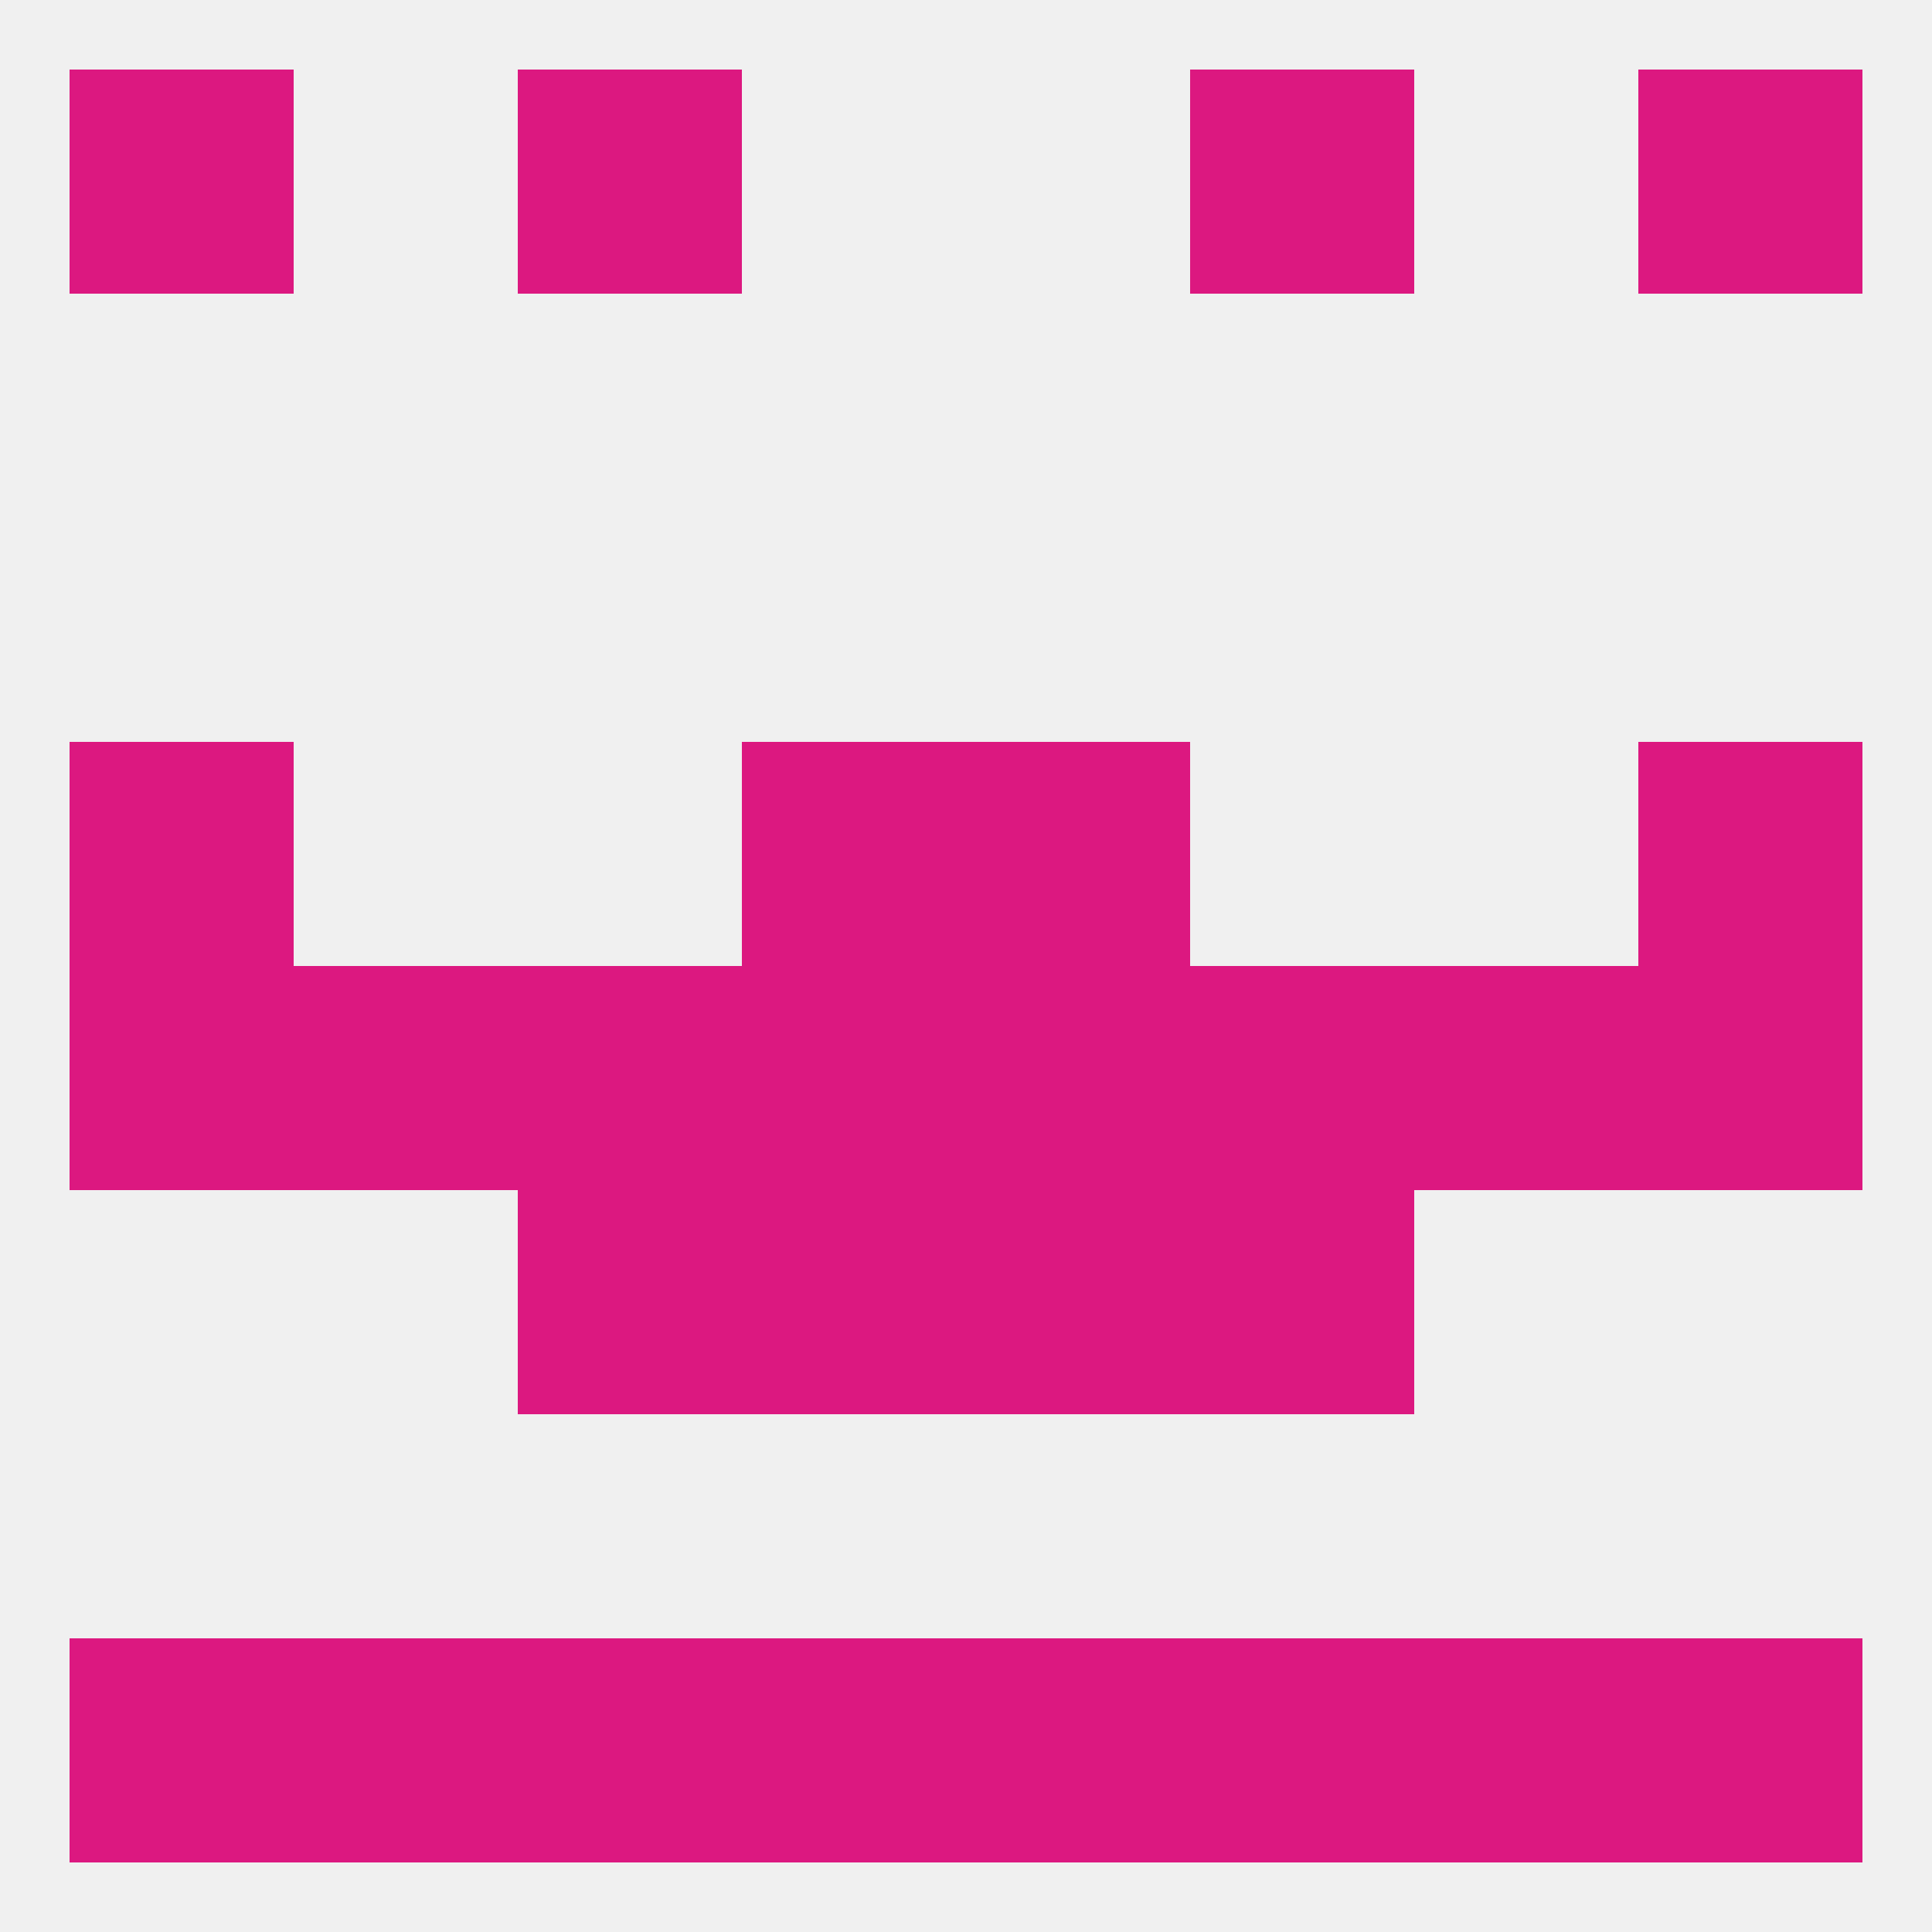 
<!--   <?xml version="1.0"?> -->
<svg version="1.1" baseprofile="full" xmlns="http://www.w3.org/2000/svg" xmlns:xlink="http://www.w3.org/1999/xlink" xmlns:ev="http://www.w3.org/2001/xml-events" width="250" height="250" viewBox="0 0 250 250" >
	<rect width="100%" height="100%" fill="rgba(240,240,240,255)"/>

	<rect x="9" y="9" width="29" height="29" fill="rgba(220,24,128,255)"/>
	<rect x="212" y="9" width="29" height="29" fill="rgba(220,24,128,255)"/>
	<rect x="67" y="9" width="29" height="29" fill="rgba(220,24,128,255)"/>
	<rect x="154" y="9" width="29" height="29" fill="rgba(220,24,128,255)"/>
	<rect x="212" y="125" width="29" height="29" fill="rgba(220,24,128,255)"/>
	<rect x="38" y="125" width="29" height="29" fill="rgba(220,24,128,255)"/>
	<rect x="67" y="125" width="29" height="29" fill="rgba(220,24,128,255)"/>
	<rect x="154" y="125" width="29" height="29" fill="rgba(220,24,128,255)"/>
	<rect x="9" y="125" width="29" height="29" fill="rgba(220,24,128,255)"/>
	<rect x="183" y="125" width="29" height="29" fill="rgba(220,24,128,255)"/>
	<rect x="96" y="125" width="29" height="29" fill="rgba(220,24,128,255)"/>
	<rect x="125" y="125" width="29" height="29" fill="rgba(220,24,128,255)"/>
	<rect x="96" y="96" width="29" height="29" fill="rgba(220,24,128,255)"/>
	<rect x="125" y="96" width="29" height="29" fill="rgba(220,24,128,255)"/>
	<rect x="9" y="96" width="29" height="29" fill="rgba(220,24,128,255)"/>
	<rect x="212" y="96" width="29" height="29" fill="rgba(220,24,128,255)"/>
	<rect x="96" y="154" width="29" height="29" fill="rgba(220,24,128,255)"/>
	<rect x="125" y="154" width="29" height="29" fill="rgba(220,24,128,255)"/>
	<rect x="67" y="154" width="29" height="29" fill="rgba(220,24,128,255)"/>
	<rect x="154" y="154" width="29" height="29" fill="rgba(220,24,128,255)"/>
	<rect x="67" y="212" width="29" height="29" fill="rgba(220,24,128,255)"/>
	<rect x="154" y="212" width="29" height="29" fill="rgba(220,24,128,255)"/>
	<rect x="38" y="212" width="29" height="29" fill="rgba(220,24,128,255)"/>
	<rect x="183" y="212" width="29" height="29" fill="rgba(220,24,128,255)"/>
	<rect x="9" y="212" width="29" height="29" fill="rgba(220,24,128,255)"/>
	<rect x="212" y="212" width="29" height="29" fill="rgba(220,24,128,255)"/>
	<rect x="96" y="212" width="29" height="29" fill="rgba(220,24,128,255)"/>
	<rect x="125" y="212" width="29" height="29" fill="rgba(220,24,128,255)"/>
</svg>